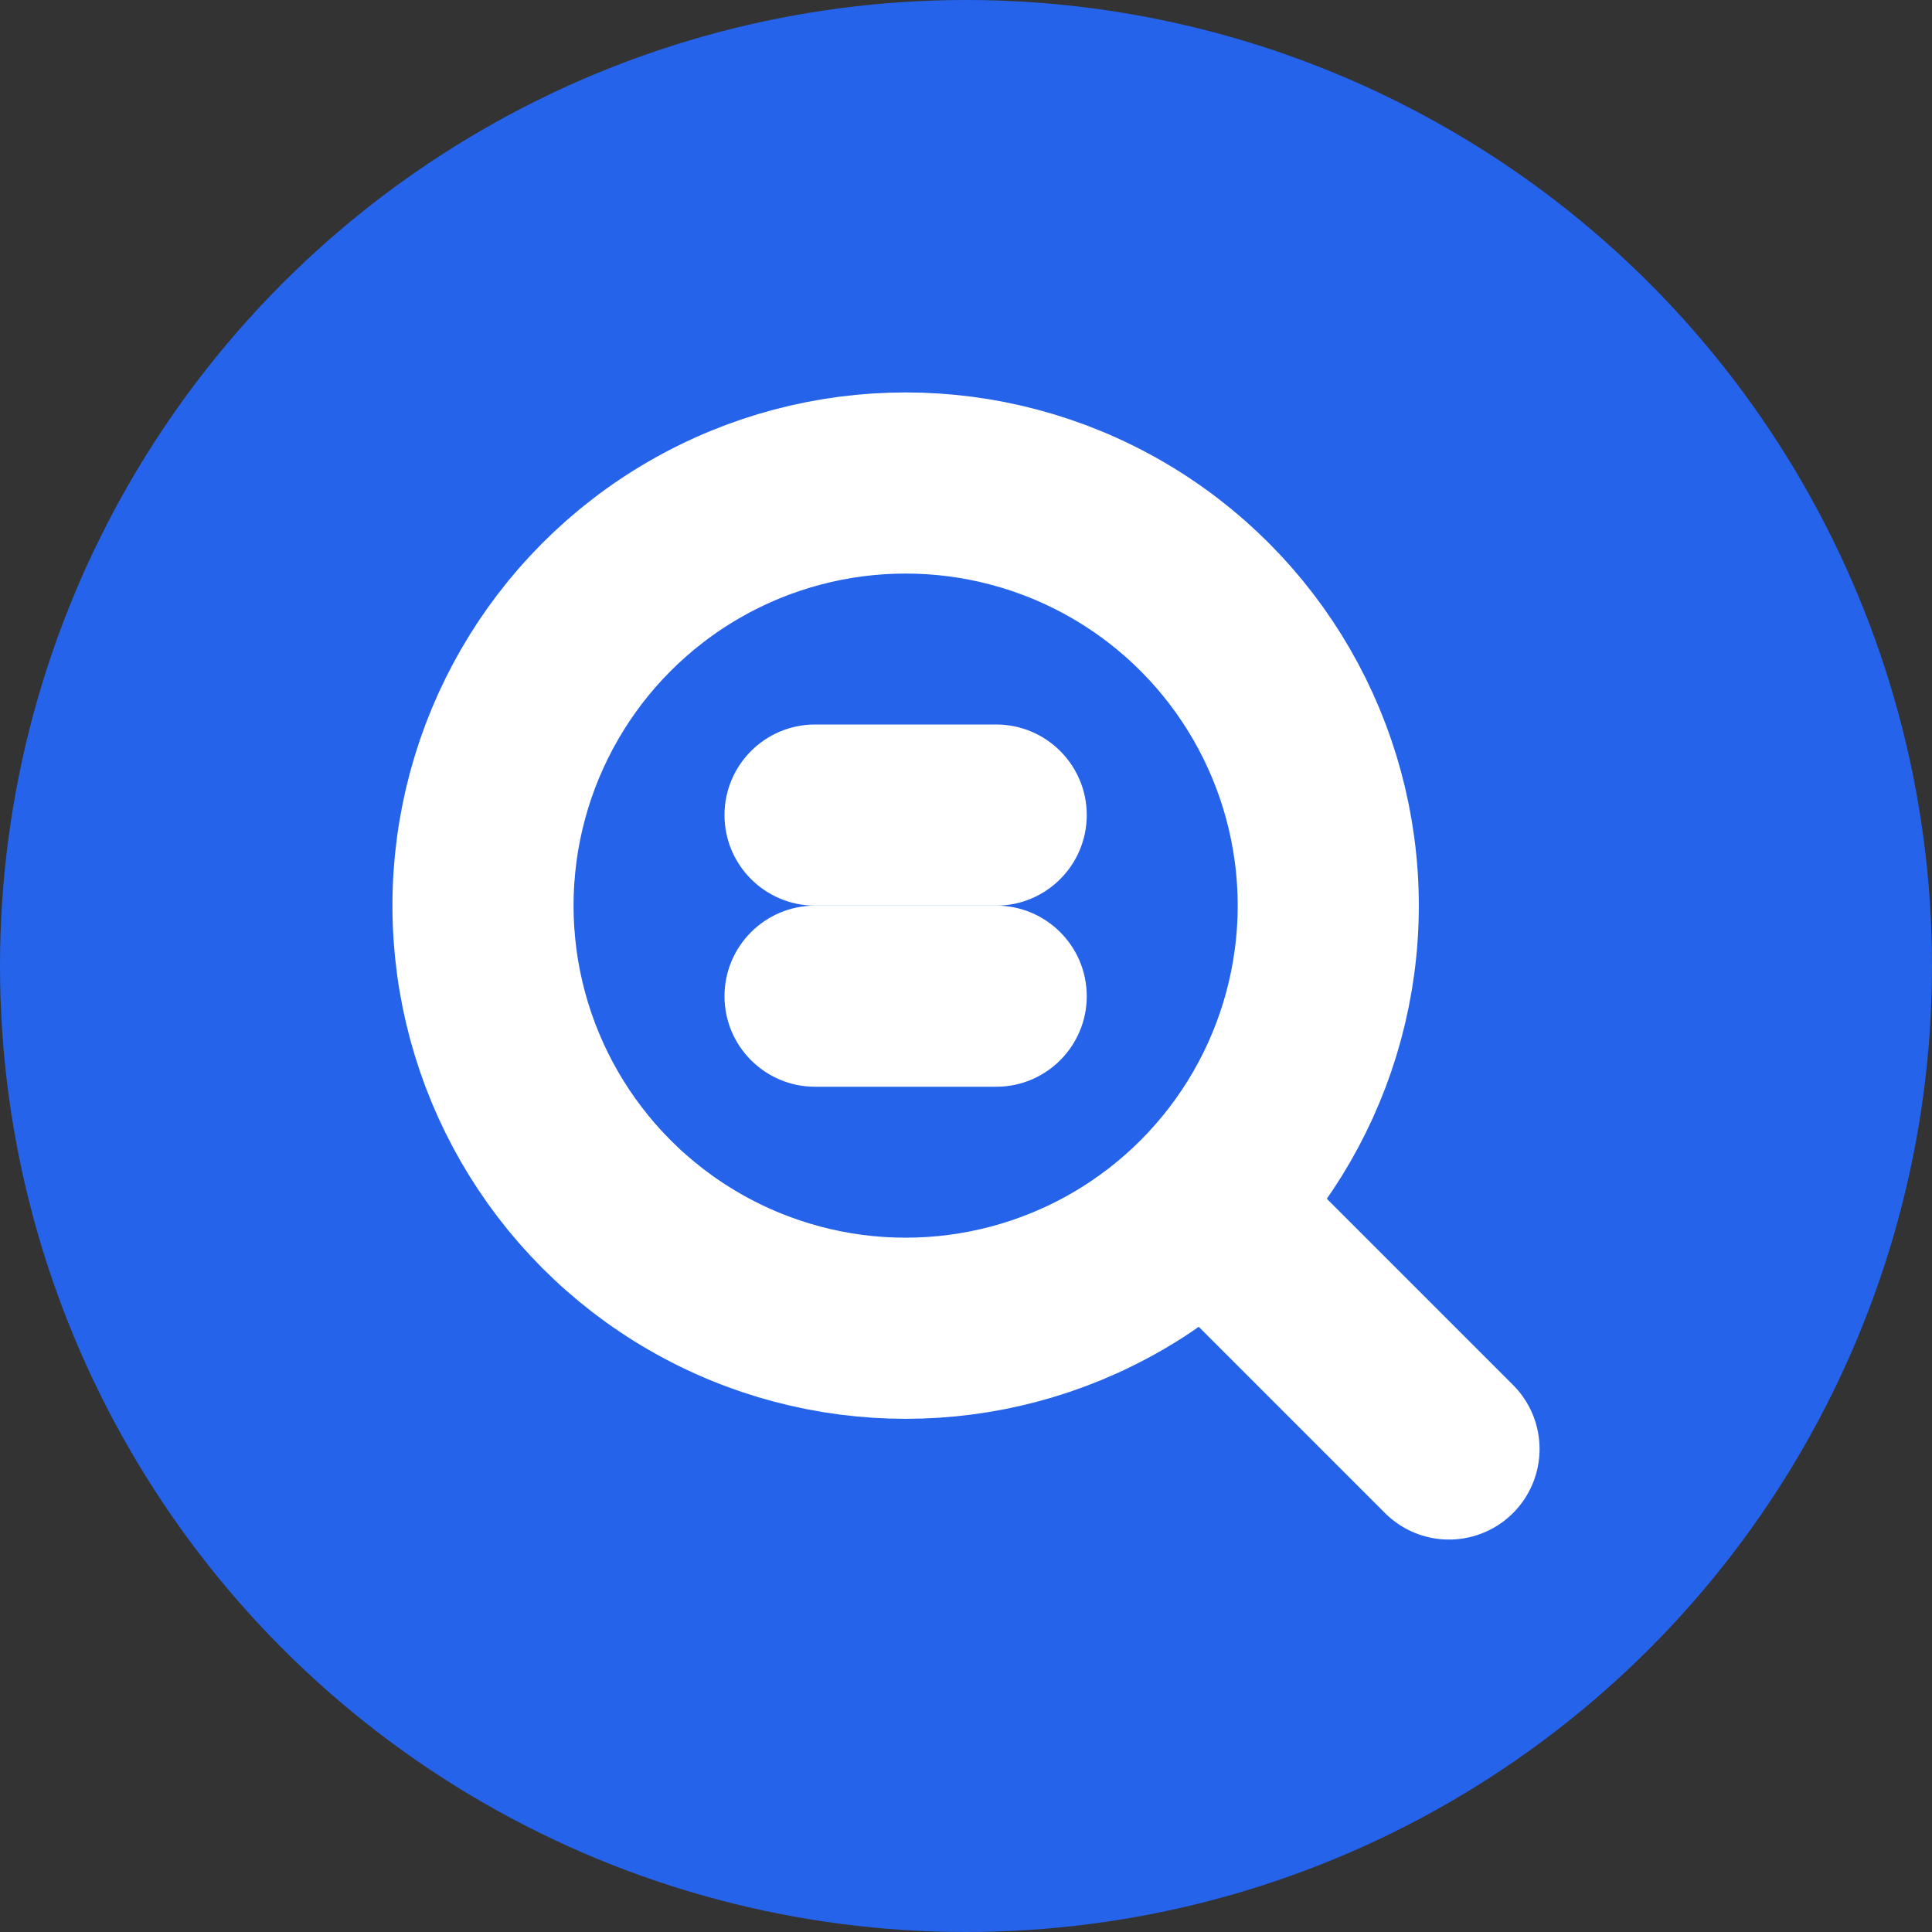 <?xml version="1.0" encoding="UTF-8"?>
<svg width="32" height="32" viewBox="0 0 32 32" fill="none" xmlns="http://www.w3.org/2000/svg">
  <rect x="0" y="0" width="32" height="32" fill="#333333" stroke="none"/>
  <!-- Background Circle -->
  <circle cx="16" cy="16" r="16" fill="#2563EB"/>
  
  <!-- Magnifying Glass -->
  <path d="M20.5 20.5L24 24" stroke="white" stroke-width="3" stroke-linecap="round"/>
  <circle cx="15" cy="15" r="7" stroke="white" stroke-width="3"/>
  
  <!-- SEO Letters -->
  <path d="M12 13.5C12 12.672 12.672 12 13.5 12H16.5C17.328 12 18 12.672 18 13.5V13.5C18 14.328 17.328 15 16.5 15H13.5C12.672 15 12 14.328 12 13.5V13.5Z" fill="white"/>
  <path d="M12 16.5C12 15.672 12.672 15 13.5 15H16.5C17.328 15 18 15.672 18 16.5V16.5C18 17.328 17.328 18 16.5 18H13.5C12.672 18 12 17.328 12 16.5V16.5Z" fill="white"/>
</svg>
